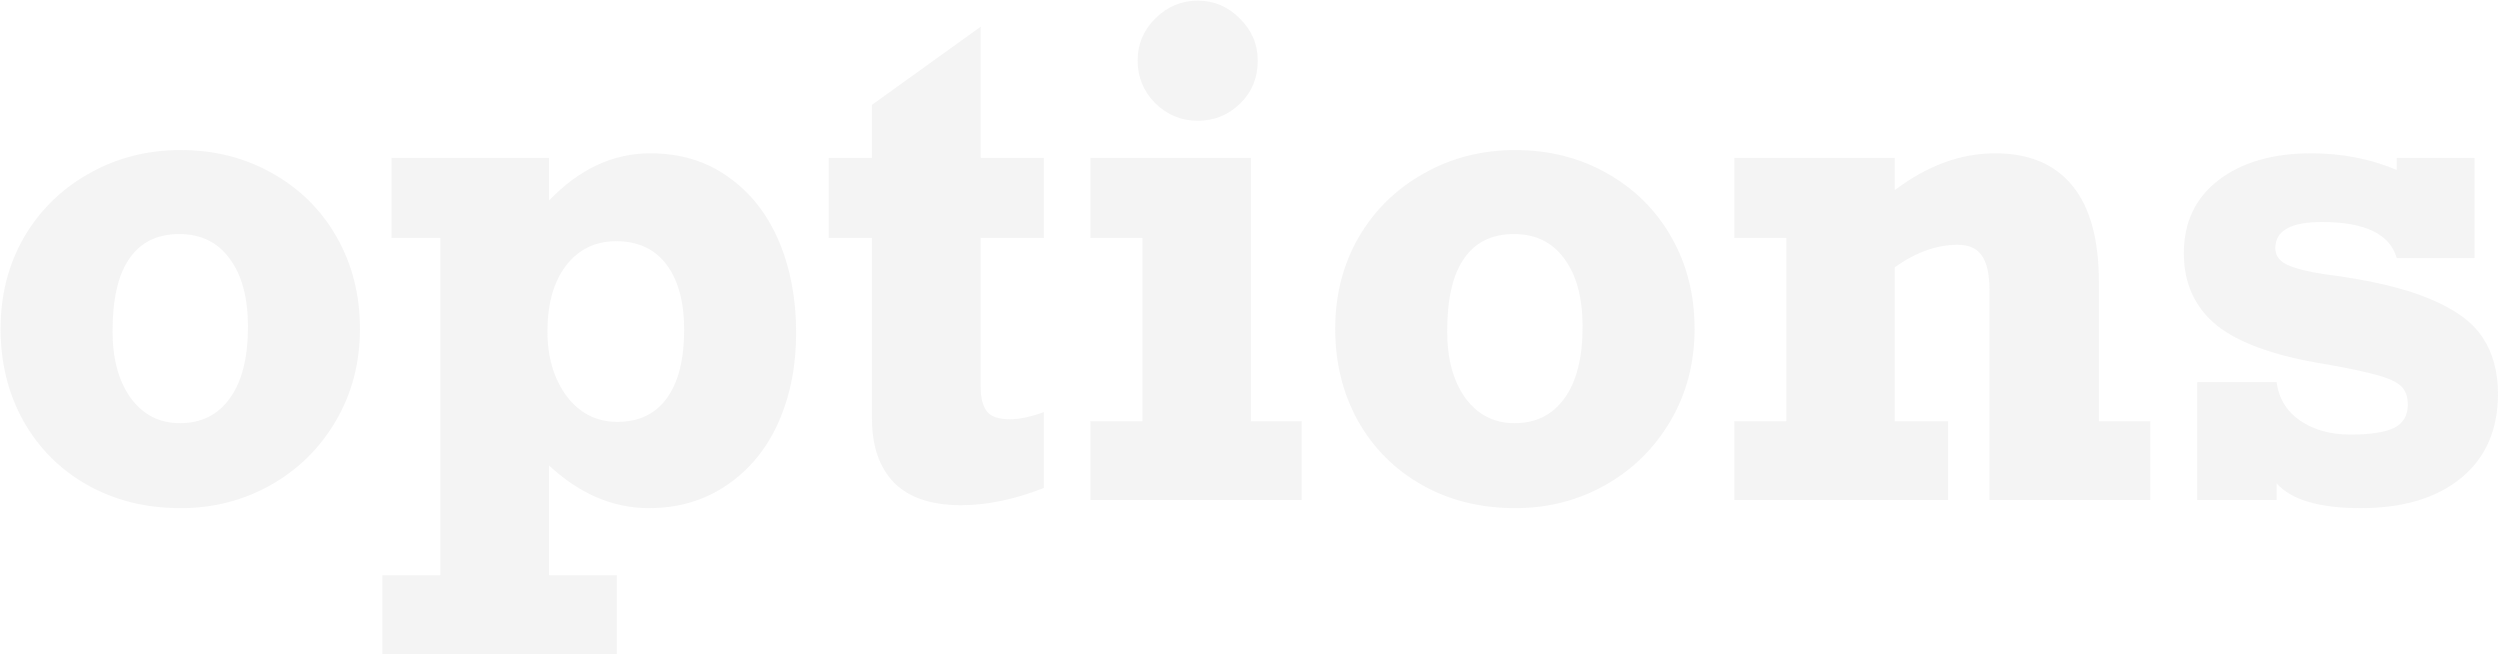 <svg width="705" height="185" viewBox="0 0 705 185" fill="none" xmlns="http://www.w3.org/2000/svg">
<path d="M101.504 92.715C101.504 102.323 99.24 110.982 94.711 118.693C90.182 126.404 84.062 132.432 76.352 136.777C68.641 141.122 60.165 143.295 50.924 143.295C41.132 143.295 32.381 141.122 24.67 136.777C16.959 132.432 10.931 126.404 6.586 118.693C2.302 110.982 0.16 102.323 0.16 92.715C0.16 83.168 2.363 74.57 6.77 66.92C11.237 59.27 17.357 53.273 25.129 48.928C32.901 44.522 41.499 42.318 50.924 42.318C60.532 42.318 69.191 44.522 76.902 48.928C84.613 53.273 90.641 59.27 94.986 66.92C99.331 74.57 101.504 83.168 101.504 92.715ZM50.74 119.336C56.738 119.336 61.419 117.01 64.785 112.359C68.212 107.647 69.926 100.915 69.926 92.164C69.926 83.963 68.212 77.568 64.785 72.978C61.419 68.328 56.676 66.002 50.557 66.002C44.376 66.002 39.694 68.297 36.512 72.887C33.329 77.415 31.738 84.269 31.738 93.449C31.738 101.221 33.452 107.494 36.879 112.268C40.367 116.98 44.988 119.336 50.74 119.336ZM224.512 93.816C224.512 103.241 222.829 111.717 219.463 119.244C216.097 126.71 211.232 132.585 204.867 136.869C198.564 141.153 191.281 143.295 183.02 143.295C172.861 143.295 163.467 139.286 154.838 131.27V162.205H173.932V184.42H107.838V162.205H124.178V67.103H110.408V44.522H154.838V56.547C163.344 47.673 172.861 43.236 183.387 43.236C191.893 43.236 199.237 45.47 205.418 49.938C211.66 54.344 216.403 60.372 219.646 68.022C222.89 75.671 224.512 84.269 224.512 93.816ZM174.115 118.969C180.174 118.969 184.825 116.735 188.068 112.268C191.312 107.739 192.934 101.344 192.934 93.082C192.934 85.188 191.281 79.037 187.977 74.631C184.672 70.225 179.929 68.022 173.748 68.022C167.873 68.022 163.161 70.316 159.611 74.906C156.123 79.496 154.379 85.677 154.379 93.449C154.379 100.732 156.184 106.821 159.795 111.717C163.467 116.551 168.24 118.969 174.115 118.969ZM294.369 44.522V67.103H276.561V109.238C276.561 112.237 277.142 114.501 278.305 116.031C279.467 117.5 281.64 118.234 284.822 118.234C287.454 118.234 290.636 117.561 294.369 116.215V137.604C286.107 140.847 278.335 142.469 271.053 142.469C262.669 142.469 256.365 140.357 252.143 136.135C247.981 131.851 245.9 125.823 245.9 118.051V67.103H233.691V44.522H245.9V29.559L276.561 7.527V44.522H294.369ZM354.68 17.074C354.68 21.97 352.997 26.04 349.631 29.283C346.326 32.465 342.379 34.057 337.789 34.057C333.138 34.057 329.13 32.404 325.764 29.1C322.459 25.734 320.807 21.725 320.807 17.074C320.807 12.484 322.459 8.537 325.764 5.232C329.13 1.867 333.138 0.184 337.789 0.184C342.379 0.184 346.326 1.867 349.631 5.232C352.997 8.537 354.68 12.484 354.68 17.074ZM367.072 118.785V141H307.496V118.785H322.184V67.103H307.496V44.522H352.752V118.785H367.072ZM477.871 92.715C477.871 102.323 475.607 110.982 471.078 118.693C466.549 126.404 460.43 132.432 452.719 136.777C445.008 141.122 436.532 143.295 427.291 143.295C417.499 143.295 408.748 141.122 401.037 136.777C393.326 132.432 387.298 126.404 382.953 118.693C378.669 110.982 376.527 102.323 376.527 92.715C376.527 83.168 378.73 74.57 383.137 66.92C387.604 59.27 393.724 53.273 401.496 48.928C409.268 44.522 417.867 42.318 427.291 42.318C436.899 42.318 445.559 44.522 453.27 48.928C460.98 53.273 467.008 59.27 471.354 66.92C475.699 74.57 477.871 83.168 477.871 92.715ZM427.107 119.336C433.105 119.336 437.786 117.01 441.152 112.359C444.579 107.647 446.293 100.915 446.293 92.164C446.293 83.963 444.579 77.568 441.152 72.978C437.786 68.328 433.044 66.002 426.924 66.002C420.743 66.002 416.061 68.297 412.879 72.887C409.697 77.415 408.105 84.269 408.105 93.449C408.105 101.221 409.819 107.494 413.246 112.268C416.734 116.98 421.355 119.336 427.107 119.336ZM591.883 79.496V118.785H606.387V141H561.039V81.975C561.039 77.446 560.335 74.172 558.928 72.152C557.581 70.072 555.286 69.031 552.043 69.031C546.168 69.031 540.262 71.143 534.326 75.365V118.785H549.381V141H489.07V118.785H503.758V67.103H489.07V44.522H534.326V53.609C543.506 46.694 552.93 43.236 562.6 43.236C572.208 43.236 579.49 46.296 584.447 52.416C589.404 58.475 591.883 67.501 591.883 79.496ZM675.877 47.918V44.522H697.816V72.795H675.877C673.98 66.002 666.942 62.605 654.764 62.605C646.012 62.605 641.637 65.053 641.637 69.949C641.637 72.091 642.799 73.682 645.125 74.723C647.451 75.763 650.847 76.62 655.314 77.293C667.86 78.884 677.743 81.179 684.965 84.178C692.186 87.115 697.235 90.787 700.111 95.193C702.988 99.538 704.426 104.832 704.426 111.074C704.426 121.233 700.938 129.158 693.961 134.85C687.046 140.48 677.621 143.295 665.688 143.295C654.06 143.295 646.165 140.969 642.004 136.318V141H619.605V107.77H642.004C642.616 112.359 644.819 115.97 648.613 118.602C652.469 121.233 657.212 122.549 662.842 122.549C668.35 122.549 672.419 121.937 675.051 120.713C677.682 119.428 678.998 117.225 678.998 114.104C678.998 111.962 678.447 110.309 677.346 109.146C676.244 107.923 674.102 106.852 670.92 105.934C667.799 105.016 662.995 103.975 656.508 102.812C642.065 100.548 631.661 96.907 625.297 91.889C618.993 86.809 615.842 79.986 615.842 71.418C615.842 62.667 619.116 55.782 625.664 50.764C632.273 45.745 640.964 43.236 651.734 43.236C660.424 43.236 668.472 44.797 675.877 47.918Z" fill="#B0B0B0" fill-opacity="0.13"/>
</svg>
